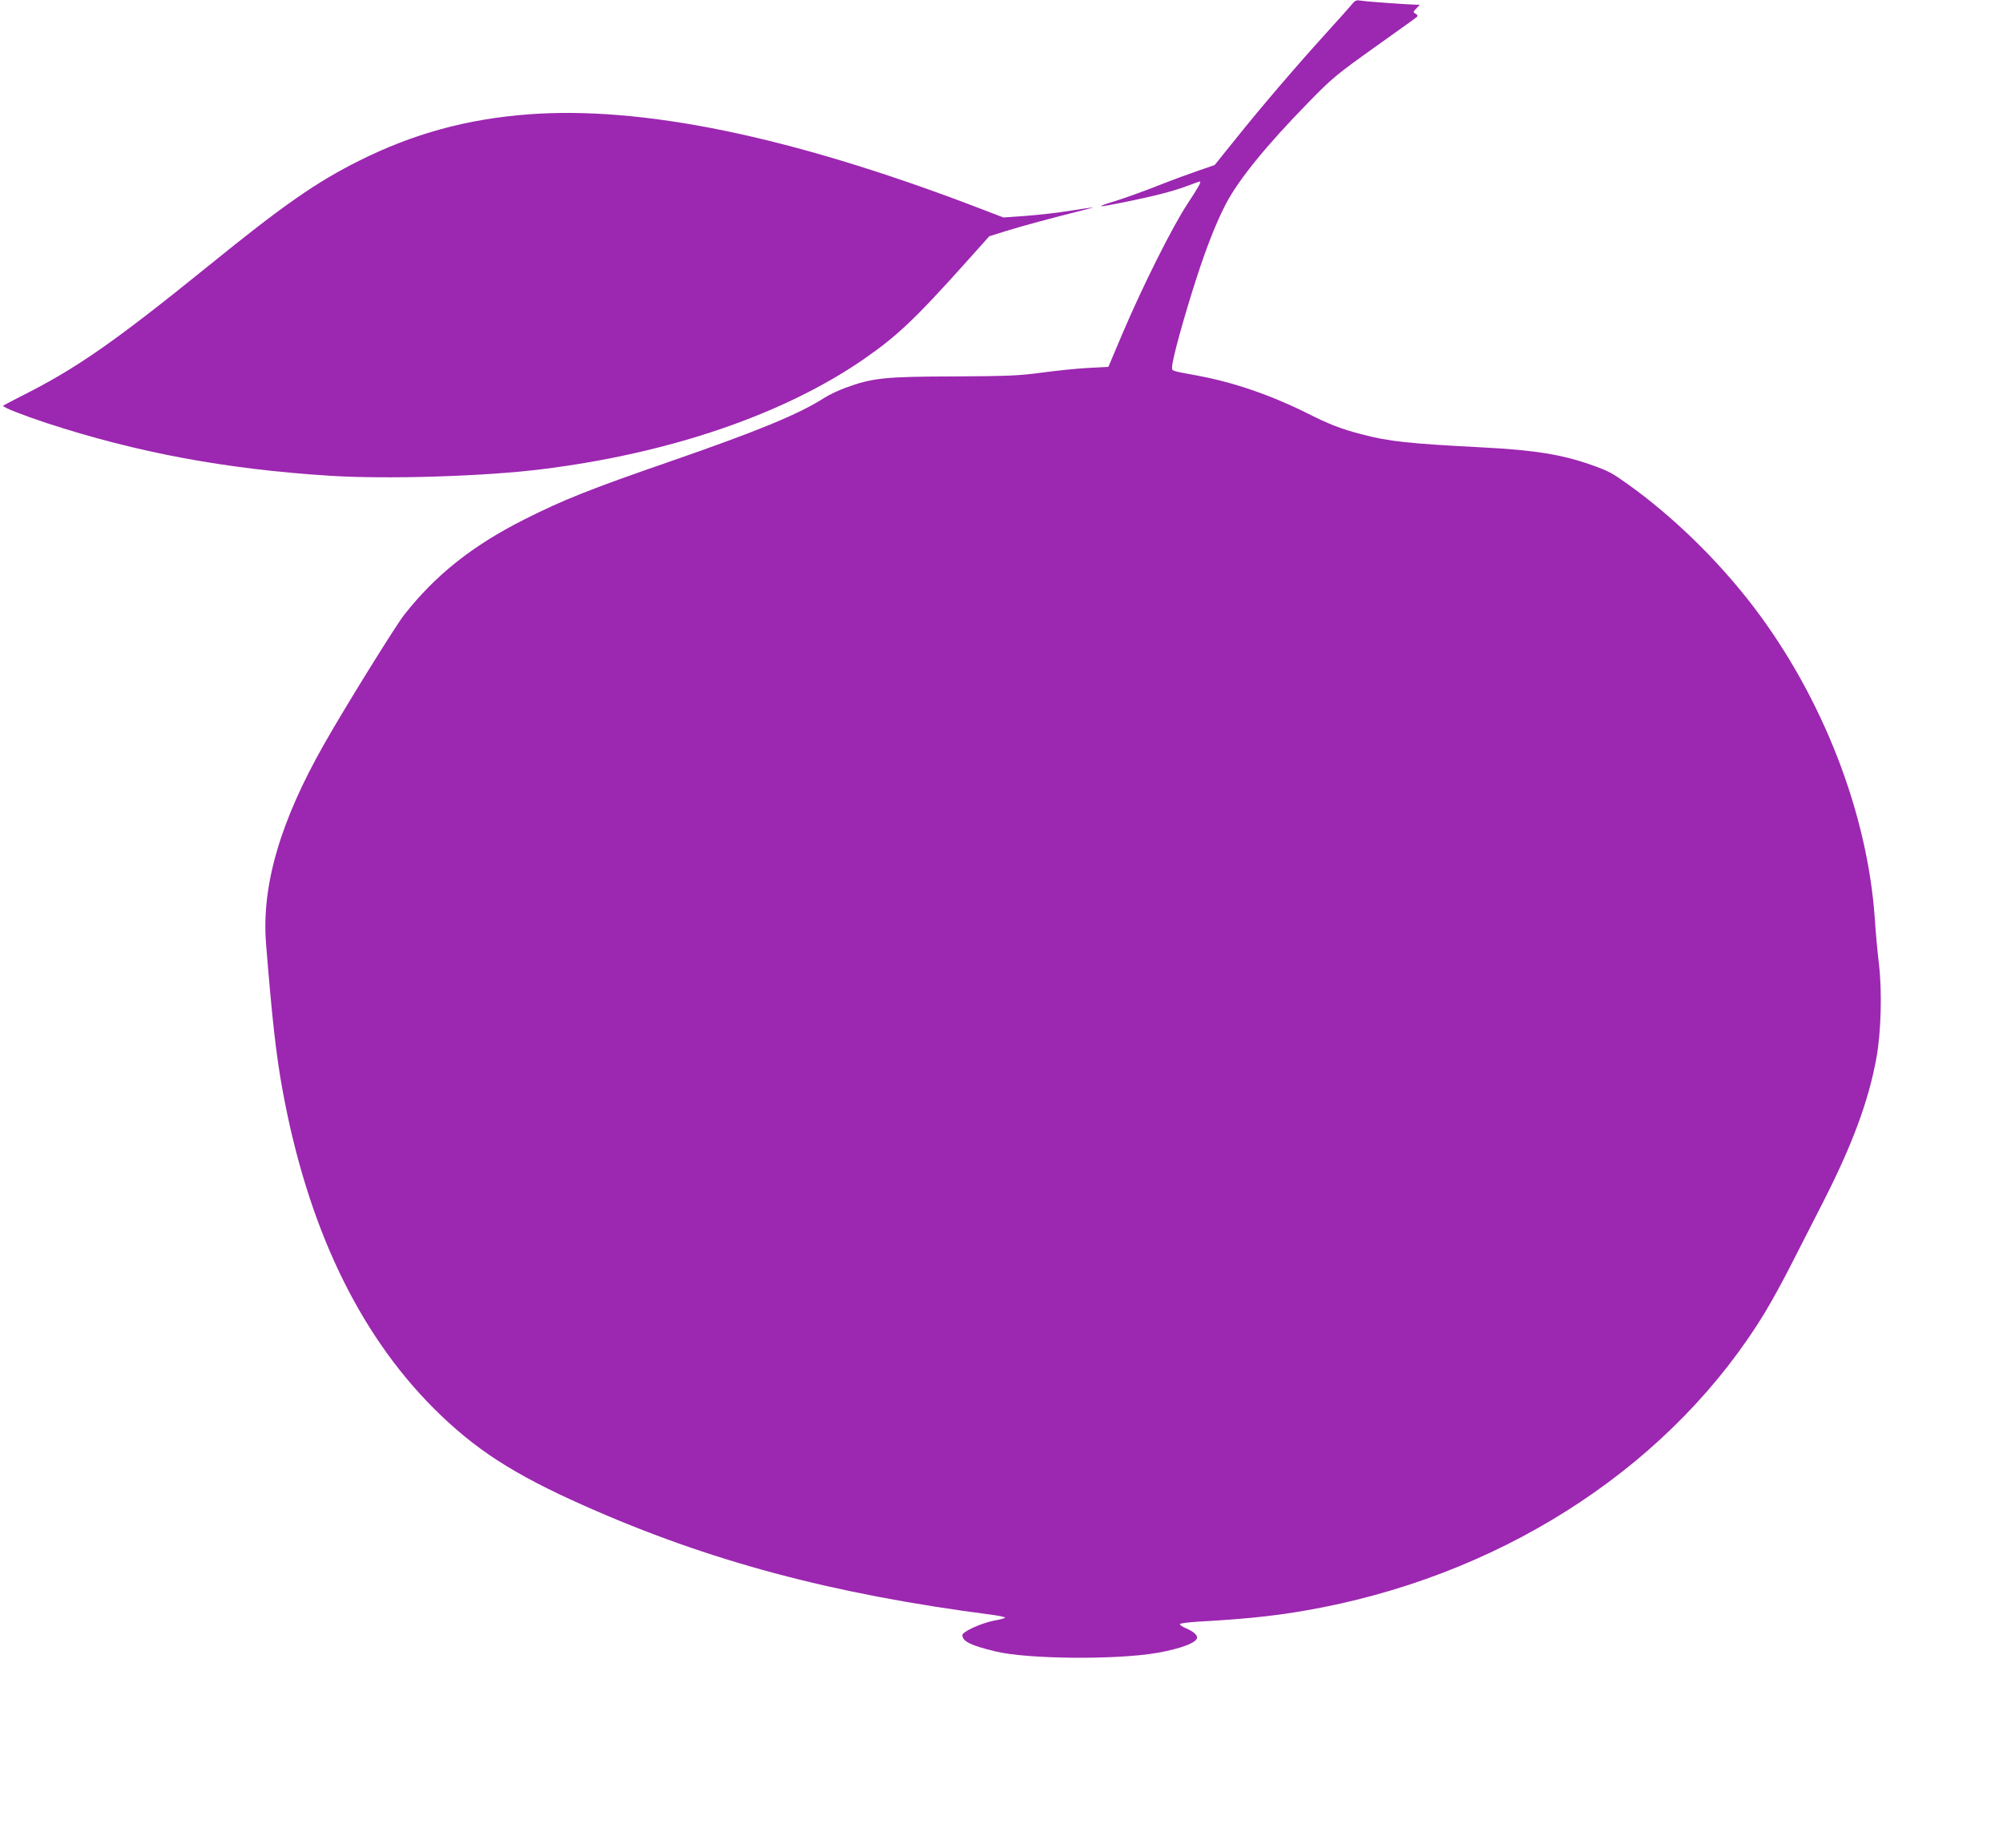 <?xml version="1.0" standalone="no"?>
<!DOCTYPE svg PUBLIC "-//W3C//DTD SVG 20010904//EN"
 "http://www.w3.org/TR/2001/REC-SVG-20010904/DTD/svg10.dtd">
<svg version="1.0" xmlns="http://www.w3.org/2000/svg"
 width="1280pt" height="1181pt" viewBox="0 0 1280 1181"
 preserveAspectRatio="xMidYMid meet">
<g transform="translate(0,1181) scale(0.1,-0.1)"
fill="#9c27b0" stroke="none">
<path d="M8639 11782 c-13 -16 -89 -101 -168 -188 -193 -213 -408 -464 -573
-670 l-136 -169 -96 -33 c-53 -18 -171 -61 -262 -97 -91 -36 -216 -81 -277
-100 -138 -42 -122 -44 64 -6 189 39 293 65 392 101 44 17 82 30 84 30 12 0
-7 -34 -78 -142 -97 -147 -283 -519 -413 -823 l-93 -220 -134 -7 c-74 -4 -206
-18 -294 -30 -141 -19 -207 -22 -550 -24 -452 -1 -529 -9 -703 -73 -44 -16
-105 -45 -136 -65 -164 -105 -428 -213 -991 -408 -500 -173 -677 -243 -926
-369 -331 -167 -567 -355 -767 -610 -56 -72 -377 -589 -510 -824 -281 -494
-401 -904 -372 -1275 38 -474 64 -712 106 -940 159 -867 482 -1546 964 -2030
262 -262 510 -423 966 -625 793 -353 1586 -565 2602 -696 51 -7 89 -15 85 -19
-4 -4 -37 -13 -73 -19 -80 -16 -200 -70 -200 -92 0 -40 53 -66 210 -104 204
-50 770 -55 1032 -10 155 27 258 66 258 99 0 18 -29 41 -72 59 -21 9 -38 20
-38 26 0 5 53 12 118 16 343 19 542 42 792 91 1209 238 2252 934 2831 1889 40
66 109 192 154 280 45 88 141 275 212 415 191 374 294 653 344 928 30 165 37
425 16 602 -9 74 -21 203 -26 285 -46 677 -333 1416 -774 1995 -227 298 -518
581 -807 787 -103 73 -120 82 -235 123 -186 65 -359 93 -685 110 -481 25 -604
38 -782 85 -124 32 -205 63 -345 134 -233 116 -474 199 -705 241 -167 31 -158
28 -158 53 0 46 76 322 157 572 63 195 126 355 186 470 81 156 259 375 527
649 155 159 180 179 425 354 143 102 265 189 270 194 6 6 4 13 -8 20 -18 9
-18 11 4 34 l22 24 -24 0 c-53 1 -307 19 -345 25 -37 6 -43 4 -65 -23z"/>
<path d="M3375 11079 c-393 -30 -735 -124 -1077 -295 -277 -138 -486 -284
-968 -675 -603 -488 -844 -656 -1202 -835 -59 -30 -108 -56 -108 -58 0 -10
124 -59 278 -110 577 -189 1146 -295 1811 -337 363 -23 981 -4 1346 41 823
101 1555 351 2070 708 207 144 322 252 634 600 l163 182 112 35 c108 33 277
79 481 130 55 14 84 22 65 19 -19 -2 -91 -13 -160 -24 -69 -11 -189 -24 -266
-30 l-142 -10 -193 74 c-1176 447 -2116 640 -2844 585z"/>
</g>
</svg>
